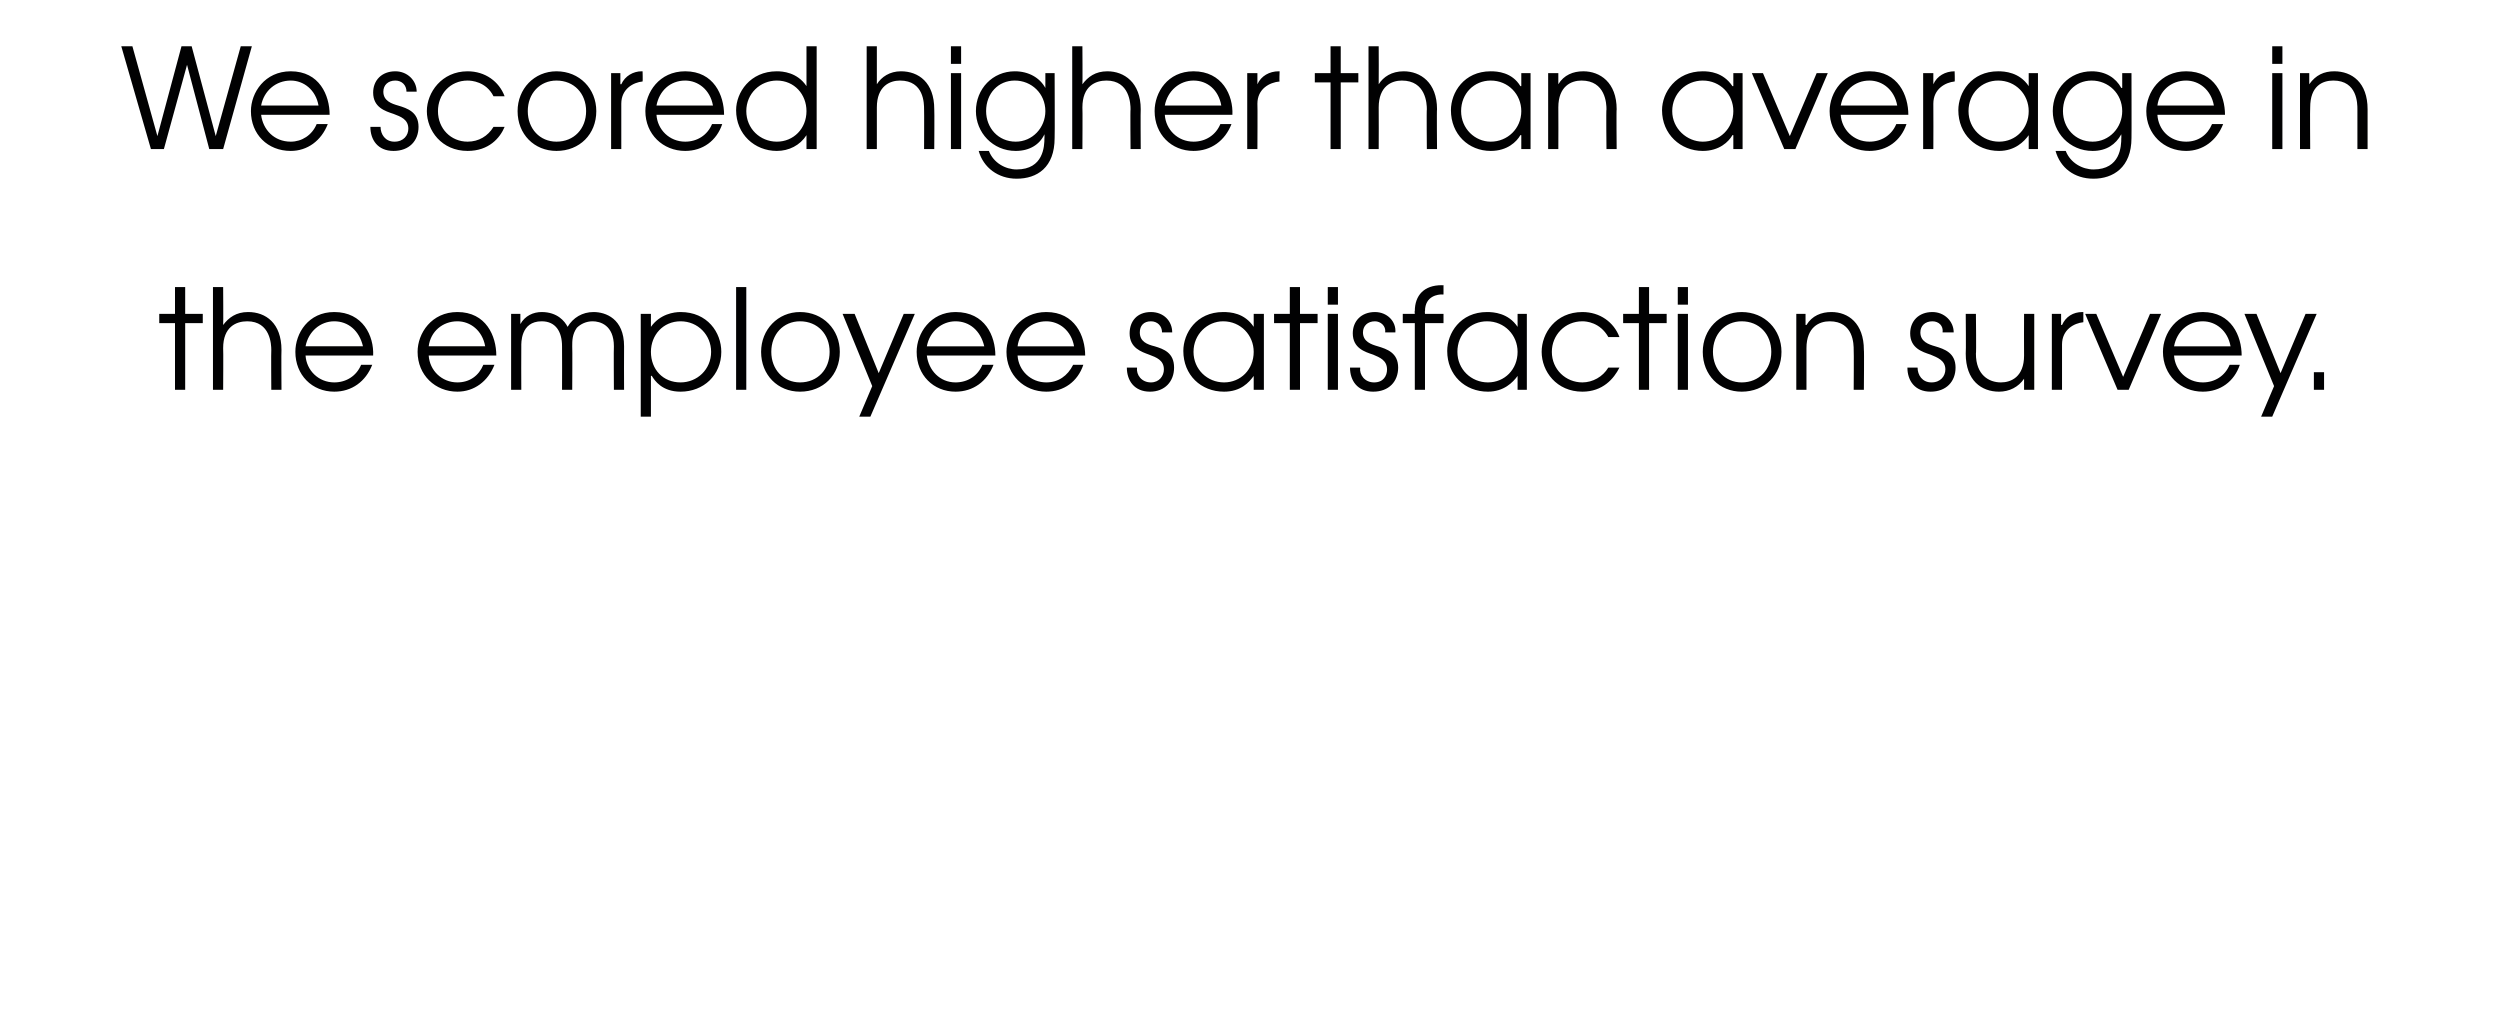<?xml version="1.0" standalone="no"?><!DOCTYPE svg PUBLIC "-//W3C//DTD SVG 1.1//EN" "http://www.w3.org/Graphics/SVG/1.1/DTD/svg11.dtd"><svg xmlns="http://www.w3.org/2000/svg" version="1.1" width="270px" height="111.9px" viewBox="0 -5 270 111.9" style="top:-5px"><desc>We scored higher than average in the employee satisfaction survey</desc><defs/><g id="Polygon5268"><path d="m18.9 29.9h-1.7v-1h1.7V26h1.1v2.9h1.9v1H20v7.2h-1.1v-7.2zM23 26h1.1s.03 4.08 0 4.1c.6-.8 1.4-1.4 2.7-1.4c1.9 0 3.6 1.2 3.6 4.1c-.03-.02 0 4.3 0 4.3h-1.1s-.03-4.32 0-4.3c0-.6-.1-3.1-2.6-3.1c-1.2 0-2.6.6-2.6 2.9c.03 0 0 4.5 0 4.5H23V26zm10 7.4c.1 1.6 1.4 2.9 3.1 2.9c1.3 0 2.4-.7 2.9-1.9h1.2c-.7 1.8-2.2 2.9-4.1 2.9c-2.4 0-4.2-1.8-4.2-4.3c0-2 1.4-4.3 4.2-4.3c3.1 0 4.3 2.6 4.2 4.7H33zm6.2-1c-.4-1.7-1.6-2.7-3.1-2.7c-1.5 0-2.8 1.1-3.1 2.7h6.2zm7.1 1c.1 1.6 1.4 2.9 3.1 2.9c1.3 0 2.3-.7 2.8-1.9h1.2c-.7 1.8-2.2 2.9-4 2.9c-2.4 0-4.3-1.8-4.3-4.3c0-2 1.5-4.3 4.3-4.3c3.1 0 4.2 2.6 4.2 4.7h-7.3zm6.1-1c-.3-1.7-1.6-2.7-3-2.7c-1.6 0-2.9 1.1-3.1 2.7h6.1zm2.8-3.5h1v1.1s.05-.04 0 0c.5-.9 1.4-1.3 2.3-1.3c1.7 0 2.5 1 2.8 1.6c.6-1 1.6-1.6 2.8-1.6c1.3 0 3.3.7 3.3 3.7c-.02.02 0 4.7 0 4.7h-1.1s-.03-4.7 0-4.7c0-2.3-1.5-2.7-2.3-2.7c-.7 0-1.3.3-1.7.7c-.5.7-.5 1.4-.5 2c.03 0 0 4.7 0 4.7h-1.1s.02-4.7 0-4.7c0-1.6-.7-2.7-2.2-2.7c-2.3 0-2.2 2.4-2.2 2.7c-.02 0 0 4.7 0 4.7h-1.1v-8.2zm14 0h1.1v1.4s.02 0 0 0c1-1.4 2.5-1.6 3.2-1.6c2.9 0 4.4 2.2 4.4 4.3c0 2.5-1.9 4.3-4.4 4.3c-2 0-2.8-1.2-3.1-1.7c-.02-.03-.1 0-.1 0v4.4h-1.1V28.9zm1.1 4.1c0 1.9 1.3 3.3 3.2 3.3c1.8 0 3.3-1.4 3.3-3.3c0-1.8-1.4-3.3-3.3-3.3c-1.9 0-3.2 1.5-3.2 3.3zm9.2-7h1.1v11.1h-1.1V26zm11.2 7c0 2.5-1.8 4.3-4.3 4.3c-2.4 0-4.2-1.8-4.2-4.3c0-2.4 1.8-4.3 4.2-4.3c2.5 0 4.3 1.9 4.3 4.3zm-7.4 0c0 1.9 1.3 3.3 3.1 3.3c1.9 0 3.2-1.4 3.2-3.3c0-1.9-1.3-3.3-3.2-3.3c-1.8 0-3.1 1.4-3.1 3.3zm15.5-4.1L94 40h-1.2l1.4-3.3l-3.2-7.8h1.3l2.6 6.4l2.7-6.4h1.2zm1.3 4.5c.2 1.6 1.4 2.9 3.1 2.9c1.3 0 2.4-.7 2.9-1.9h1.2c-.7 1.8-2.2 2.9-4.1 2.9c-2.4 0-4.2-1.8-4.2-4.3c0-2 1.5-4.3 4.2-4.3c3.2 0 4.3 2.6 4.3 4.7h-7.4zm6.2-1c-.4-1.7-1.6-2.7-3.1-2.7c-1.5 0-2.8 1.1-3.1 2.7h6.2zm3.6 1c.1 1.6 1.4 2.9 3.1 2.9c1.3 0 2.3-.7 2.9-1.9h1.1c-.6 1.8-2.1 2.9-4 2.9c-2.4 0-4.3-1.8-4.3-4.3c0-2 1.5-4.3 4.3-4.3c3.1 0 4.2 2.6 4.2 4.7h-7.3zm6.1-1c-.3-1.7-1.6-2.7-3-2.7c-1.6 0-2.9 1.1-3.1 2.7h6.1zm6.8 2.3c-.1.8.5 1.6 1.5 1.6c.9 0 1.4-.7 1.4-1.4c0-1-.8-1.3-1.6-1.6c-.8-.3-2.1-.7-2.1-2.3c0-1.3.8-2.3 2.3-2.3c1.4 0 2.3 1 2.3 2.2h-1.1c0-.7-.5-1.2-1.2-1.2c-.8 0-1.2.5-1.2 1.2c0 1 .8 1.3 1.6 1.5c1 .3 2.1.7 2.1 2.3c0 1.5-1 2.6-2.6 2.6c-1.7 0-2.5-1.2-2.5-2.6h1.1zm13.7 2.4h-1.1v-1.5s-.03-.03 0 0c-.5.7-1.4 1.7-3.2 1.7c-2.5 0-4.4-1.8-4.4-4.4c0-1.9 1.4-4.2 4.3-4.2c.8 0 2.3.1 3.3 1.6c-.03.02 0 0 0 0v-1.4h1.1v8.2zm-7.6-4.1c0 1.9 1.5 3.3 3.3 3.3c1.8 0 3.2-1.4 3.2-3.3c0-1.8-1.4-3.3-3.3-3.3c-1.7 0-3.2 1.4-3.2 3.3zm10.4-3.1h-1.7v-1h1.7V26h1.1v2.9h1.9v1h-1.9v7.2h-1.1v-7.2zm4.1-1h1.1v8.2h-1.1v-8.2zm0-2.9h1.1v1.9h-1.1V26zm3.5 8.7c-.1.8.5 1.6 1.5 1.6c1 0 1.4-.7 1.4-1.4c0-1-.8-1.3-1.5-1.6c-.9-.3-2.2-.7-2.2-2.3c0-1.3.9-2.3 2.4-2.3c1.3 0 2.3 1 2.2 2.2h-1.1c.1-.7-.5-1.2-1.1-1.2c-.8 0-1.3.5-1.3 1.2c0 1 .9 1.3 1.6 1.5c1 .3 2.2.7 2.2 2.3c0 1.5-1 2.6-2.7 2.6c-1.7 0-2.5-1.2-2.5-2.6h1.1zm5.9-4.8h-1.3v-1h1.3s-.04-.35 0-.3c0-1.7 1-2.8 2.9-2.8c-.02.02.2 0 .2 0v1s-.22.02-.2 0c-.3 0-1.8.1-1.8 1.8c-.03-.05 0 .3 0 .3h2v1h-2v7.2h-1.1v-7.2zm12.1 7.2h-1v-1.5s-.04-.03 0 0c-.5.7-1.5 1.7-3.2 1.7c-2.5 0-4.4-1.8-4.4-4.4c0-1.9 1.4-4.2 4.3-4.2c.7 0 2.3.1 3.3 1.6c-.04.02 0 0 0 0v-1.4h1v8.2zm-7.5-4.1c0 1.9 1.5 3.3 3.3 3.3c1.8 0 3.2-1.4 3.2-3.3c0-1.8-1.4-3.3-3.3-3.3c-1.8 0-3.2 1.4-3.2 3.3zm17.5 1.7c-.6 1.2-1.8 2.6-4 2.6c-2.8 0-4.4-2.2-4.4-4.3c0-2 1.5-4.3 4.4-4.3c1.9 0 3.4 1.1 4 2.7h-1.2c-.9-1.6-2.4-1.7-2.8-1.7c-1.9 0-3.3 1.5-3.3 3.3c0 1.9 1.5 3.3 3.3 3.3c1.1 0 2.2-.6 2.8-1.6h1.2zm2.1-4.8h-1.7v-1h1.7V26h1.1v2.9h1.9v1h-1.9v7.2H177v-7.2zm4.2-1h1.1v8.2h-1.1v-8.2zm0-2.9h1.1v1.9h-1.1V26zm11.2 7c0 2.5-1.8 4.3-4.3 4.3c-2.4 0-4.2-1.8-4.2-4.3c0-2.4 1.8-4.3 4.2-4.3c2.5 0 4.3 1.9 4.3 4.3zm-7.4 0c0 1.9 1.3 3.3 3.1 3.3c1.9 0 3.2-1.4 3.2-3.3c0-1.9-1.3-3.3-3.2-3.3c-1.8 0-3.1 1.4-3.1 3.3zm9-4.1h1v1.2s.07-.02.1 0c.6-1 1.6-1.4 2.7-1.4c1.8 0 3.5 1.2 3.5 4.1c.04-.02 0 4.3 0 4.3h-1.1s.03-4.32 0-4.3c0-.6 0-3.1-2.6-3.1c-1.1 0-2.5.6-2.5 2.9v4.5H194v-8.2zm13.1 5.8c0 .8.5 1.6 1.5 1.6c1 0 1.5-.7 1.5-1.4c0-1-.9-1.3-1.6-1.6c-.9-.3-2.2-.7-2.2-2.3c0-1.3.9-2.3 2.4-2.3c1.3 0 2.3 1 2.3 2.2h-1.2c.1-.7-.4-1.2-1.1-1.2c-.8 0-1.3.5-1.3 1.2c0 1 .9 1.3 1.6 1.5c1 .3 2.2.7 2.2 2.3c0 1.5-1 2.6-2.7 2.6c-1.7 0-2.5-1.2-2.5-2.6h1.1zm12.6 2.4h-1.1v-1.2s.01.02 0 0c-.6.9-1.6 1.4-2.7 1.4c-1.9 0-3.6-1.2-3.6-4.1c.04.02 0-4.3 0-4.3h1.1s.05 4.32 0 4.3c0 2.3 1.4 3.1 2.7 3.1c1.1 0 2.5-.6 2.5-2.9c-.02 0 0-4.5 0-4.5h1.1v8.2zm1.9-8.2h1v1.2s.06-.02.1 0c.4-.9 1.2-1.4 2.2-1.4c.02.02.1 0 .1 0c0 0 .01 1.12 0 1.1c-1 .1-2.3.8-2.3 2.4v4.9h-1.1v-8.2zm3.6 0h1.2l2.9 6.8l2.9-6.8h1.2l-3.5 8.2h-1.2l-3.5-8.2zm9.6 4.5c.1 1.6 1.4 2.9 3.1 2.9c1.3 0 2.4-.7 2.9-1.9h1.1c-.6 1.8-2.1 2.9-4 2.9c-2.4 0-4.3-1.8-4.3-4.3c0-2 1.5-4.3 4.3-4.3c3.1 0 4.2 2.6 4.2 4.7h-7.3zm6.1-1c-.3-1.7-1.6-2.7-3-2.7c-1.6 0-2.8 1.1-3.1 2.7h6.1zm9.3-3.5L245.4 40h-1.2l1.4-3.3l-3.2-7.8h1.3l2.6 6.4l2.7-6.4h1.2zm-.3 6.3h1.1v1.9h-1.1v-1.9z" stroke="none" fill="#010102"/></g><g id="Polygon5267"><path d="m13.1 0h1.2L17 9.7L19.6 0h1.1l2.6 9.7L26 0h1.2l-3.1 11.1h-1.5L20.2 2l-2.5 9.1h-1.4L13.1 0zm15.1 7.4c.2 1.6 1.4 2.9 3.2 2.9c1.2 0 2.3-.7 2.8-1.9h1.2c-.7 1.8-2.2 2.9-4 2.9c-2.5 0-4.3-1.8-4.3-4.3c0-2 1.5-4.3 4.3-4.3c3.1 0 4.2 2.6 4.2 4.7h-7.4zm6.2-1c-.3-1.7-1.6-2.7-3-2.7c-1.6 0-2.9 1.1-3.2 2.7h6.2zm6.7 2.3c0 .8.5 1.6 1.5 1.6c1 0 1.5-.7 1.5-1.4c0-1-.8-1.3-1.6-1.6c-.9-.3-2.2-.7-2.2-2.3c0-1.3.9-2.3 2.4-2.3c1.3 0 2.3 1 2.3 2.2h-1.1c0-.7-.5-1.2-1.2-1.2c-.8 0-1.3.5-1.3 1.2c0 1 .9 1.3 1.6 1.5c1 .3 2.2.7 2.2 2.3c0 1.5-1 2.6-2.7 2.6c-1.7 0-2.5-1.2-2.5-2.6h1.1zm13.4 0c-.5 1.2-1.7 2.6-4 2.6c-2.8 0-4.4-2.2-4.4-4.3c0-2 1.6-4.3 4.4-4.3c1.9 0 3.4 1.1 4 2.7h-1.2c-.8-1.6-2.4-1.7-2.8-1.7c-1.9 0-3.2 1.5-3.2 3.3c0 1.9 1.4 3.3 3.2 3.3c1.2 0 2.2-.6 2.8-1.6h1.2zM64.4 7c0 2.5-1.8 4.3-4.3 4.3c-2.4 0-4.2-1.8-4.2-4.3c0-2.4 1.8-4.3 4.2-4.3c2.5 0 4.3 1.9 4.3 4.3zM57 7c0 1.9 1.3 3.3 3.1 3.3c1.9 0 3.2-1.4 3.2-3.3c0-1.9-1.3-3.3-3.2-3.3C58.3 3.7 57 5.1 57 7zm9-4.1h1v1.2s.07-.02.1 0c.4-.9 1.3-1.4 2.2-1.4c.04.02.1 0 .1 0c0 0 .03 1.12 0 1.1c-1 .1-2.3.8-2.3 2.4v4.9H66V2.9zm4.9 4.5c.1 1.6 1.4 2.9 3.1 2.9c1.3 0 2.4-.7 2.9-1.9h1.1c-.6 1.8-2.1 2.9-4 2.9c-2.4 0-4.3-1.8-4.3-4.3c0-2 1.5-4.3 4.3-4.3c3.1 0 4.2 2.6 4.2 4.7h-7.3zm6.1-1c-.3-1.7-1.6-2.7-3-2.7c-1.6 0-2.8 1.1-3.1 2.7h6.1zm11.2 4.7h-1.1V9.6s.01 0 0 0c-.7 1.1-1.9 1.7-3.2 1.7c-2.4 0-4.4-1.8-4.4-4.4c0-1.9 1.5-4.2 4.4-4.2c.6 0 2.2.1 3.2 1.6c-.05.02 0 0 0 0V0h1.1v11.1zM80.6 7c0 1.9 1.5 3.3 3.3 3.3c1.8 0 3.2-1.4 3.2-3.3c0-1.8-1.3-3.3-3.2-3.3c-1.8 0-3.3 1.4-3.3 3.3zm13-7h1.1v4.1c.5-.8 1.4-1.4 2.6-1.4c1.9 0 3.6 1.2 3.6 4.1c.03-.02 0 4.3 0 4.3h-1.1s.02-4.32 0-4.3c0-.6 0-3.1-2.6-3.1c-1.1 0-2.5.6-2.5 2.9v4.5h-1.1V0zm9.1 2.9h1.1v8.2h-1.1V2.9zm0-2.9h1.1v1.9h-1.1V0zm11.2 9.9c0 3.2-1.9 4.4-4.1 4.4c-2 0-3.6-1.2-4.1-3h1.1c.5 1.3 1.8 2 3 2c2.9 0 3-2.5 3-3.4c.02.03 0-.4 0-.4c0 0-.01-.02 0 0c-.5 1.1-1.6 1.8-3.1 1.8c-2.5 0-4.3-2-4.3-4.3c0-2.4 1.8-4.3 4.2-4.3c1.5 0 2.7.7 3.3 1.8c-.05-.01 0 0 0 0V2.9h1s.03 7.03 0 7zM106.5 7c0 1.8 1.3 3.3 3.2 3.3c1.8 0 3.2-1.5 3.2-3.3c0-1.9-1.5-3.3-3.3-3.3c-1.8 0-3.1 1.4-3.1 3.3zm9.3-7h1.1s.03 4.08 0 4.1c.6-.8 1.4-1.4 2.7-1.4c1.8 0 3.6 1.2 3.6 4.1c-.03-.02 0 4.3 0 4.3h-1.1s-.04-4.32 0-4.3c0-.6-.1-3.1-2.6-3.1c-1.2 0-2.6.6-2.6 2.9c.03 0 0 4.5 0 4.5h-1.1V0zm10 7.4c.1 1.6 1.4 2.9 3.1 2.9c1.3 0 2.4-.7 2.9-1.9h1.2c-.7 1.8-2.2 2.9-4.1 2.9c-2.4 0-4.2-1.8-4.2-4.3c0-2 1.4-4.3 4.2-4.3c3.1 0 4.3 2.6 4.2 4.7h-7.3zm6.1-1c-.3-1.7-1.5-2.7-3-2.7c-1.5 0-2.8 1.1-3.1 2.7h6.1zm2.8-3.5h1.1v1.2s0-.02 0 0c.4-.9 1.3-1.4 2.3-1.4c-.03.02.1 0 .1 0c0 0-.05 1.12 0 1.1c-1.1.1-2.4.8-2.4 2.4c.03.04 0 4.9 0 4.9h-1.1V2.9zm9 1H142v-1h1.7V0h1.1v2.9h1.9v1h-1.9v7.2h-1.1V3.9zm4.1-3.9h1.1s.02 4.08 0 4.1c.5-.8 1.4-1.4 2.7-1.4c1.8 0 3.6 1.2 3.6 4.1c-.04-.02 0 4.3 0 4.3h-1.1s-.04-4.32 0-4.3c0-.6-.1-3.1-2.7-3.1c-1.1 0-2.5.6-2.5 2.9c.02 0 0 4.5 0 4.5h-1.1V0zm17.5 11.1h-1V9.6s-.06-.03-.1 0c-.4.7-1.4 1.7-3.2 1.7c-2.4 0-4.3-1.8-4.3-4.4c0-1.9 1.4-4.2 4.3-4.2c.7 0 2.3.1 3.2 1.6c.04.02.1 0 .1 0V2.9h1v8.2zM157.8 7c0 1.9 1.5 3.3 3.2 3.3c1.8 0 3.3-1.4 3.3-3.3c0-1.8-1.4-3.3-3.3-3.3c-1.8 0-3.2 1.4-3.2 3.3zm9.4-4.1h1.1v1.2s-.01-.02 0 0c.6-1 1.6-1.4 2.7-1.4c1.8 0 3.6 1.2 3.6 4.1c-.04-.02 0 4.3 0 4.3h-1.1s-.05-4.32 0-4.3c0-.6-.1-3.1-2.7-3.1c-1.1 0-2.5.6-2.5 2.9c.02 0 0 4.5 0 4.5h-1.1V2.9zm21 8.2h-1V9.6s-.07-.03-.1 0c-.4.7-1.4 1.7-3.2 1.7c-2.4 0-4.4-1.8-4.4-4.4c0-1.9 1.5-4.2 4.4-4.2c.7 0 2.2.1 3.2 1.6c.03.02.1 0 .1 0V2.9h1v8.2zM180.6 7c0 1.9 1.6 3.3 3.3 3.3c1.8 0 3.3-1.4 3.3-3.3c0-1.8-1.4-3.3-3.3-3.3c-1.8 0-3.3 1.4-3.3 3.3zm8.6-4.1h1.2l2.9 6.8l2.9-6.8h1.2l-3.5 8.2h-1.2l-3.5-8.2zm9.6 4.5c.1 1.6 1.4 2.9 3.1 2.9c1.3 0 2.4-.7 2.9-1.9h1.1c-.6 1.8-2.1 2.9-4 2.9c-2.4 0-4.3-1.8-4.3-4.3c0-2 1.5-4.3 4.3-4.3c3.1 0 4.2 2.6 4.2 4.7h-7.3zm6.1-1c-.3-1.7-1.6-2.7-3-2.7c-1.6 0-2.8 1.1-3.1 2.7h6.1zm2.8-3.5h1.1v1.2s-.01-.02 0 0c.4-.9 1.3-1.4 2.3-1.4c-.05.02 0 0 0 0c0 0 .04 1.12 0 1.1c-1 .1-2.3.8-2.3 2.4c.02.04 0 4.9 0 4.9h-1.1V2.9zm12.4 8.2h-1V9.6s-.05-.03 0 0c-.5.7-1.5 1.7-3.2 1.7c-2.5 0-4.4-1.8-4.4-4.4c0-1.9 1.4-4.2 4.3-4.2c.7 0 2.3.1 3.3 1.6c-.05.02 0 0 0 0V2.9h1v8.2zM212.6 7c0 1.9 1.5 3.3 3.3 3.3c1.8 0 3.2-1.4 3.2-3.3c0-1.8-1.4-3.3-3.3-3.3c-1.8 0-3.2 1.4-3.2 3.3zm17.6 2.9c0 3.2-2 4.4-4.1 4.4c-2.1 0-3.6-1.2-4.1-3h1.1c.5 1.3 1.8 2 3 2c2.9 0 3-2.5 3-3.4c.02.03 0-.4 0-.4c0 0-.01-.02 0 0c-.6 1.1-1.6 1.8-3.1 1.8c-2.5 0-4.3-2-4.3-4.3c0-2.4 1.8-4.3 4.2-4.3c1.5 0 2.6.7 3.2 1.8h.1V2.9h1s.02 7.03 0 7zM222.8 7c0 1.8 1.3 3.3 3.2 3.3c1.8 0 3.2-1.5 3.2-3.3c0-1.9-1.5-3.3-3.3-3.3c-1.8 0-3.1 1.4-3.1 3.3zm10.2.4c.1 1.6 1.3 2.9 3.1 2.9c1.3 0 2.3-.7 2.8-1.9h1.2c-.7 1.8-2.2 2.9-4 2.9c-2.4 0-4.3-1.8-4.3-4.3c0-2 1.5-4.3 4.3-4.3c3.1 0 4.2 2.6 4.2 4.7H233zm6.1-1c-.3-1.7-1.6-2.7-3-2.7c-1.6 0-2.9 1.1-3.1 2.7h6.1zm6.3-3.5h1.1v8.2h-1.1V2.9zm0-2.9h1.1v1.9h-1.1V0zm3 2.9h1v1.2s.04-.02 0 0c.7-1 1.6-1.4 2.7-1.4c1.9 0 3.6 1.2 3.6 4.1v4.3h-1.1V6.8c0-.6 0-3.1-2.6-3.1c-1.2 0-2.5.6-2.5 2.9c-.03 0 0 4.5 0 4.5h-1.1V2.9z" stroke="none" fill="#010102"/></g></svg>